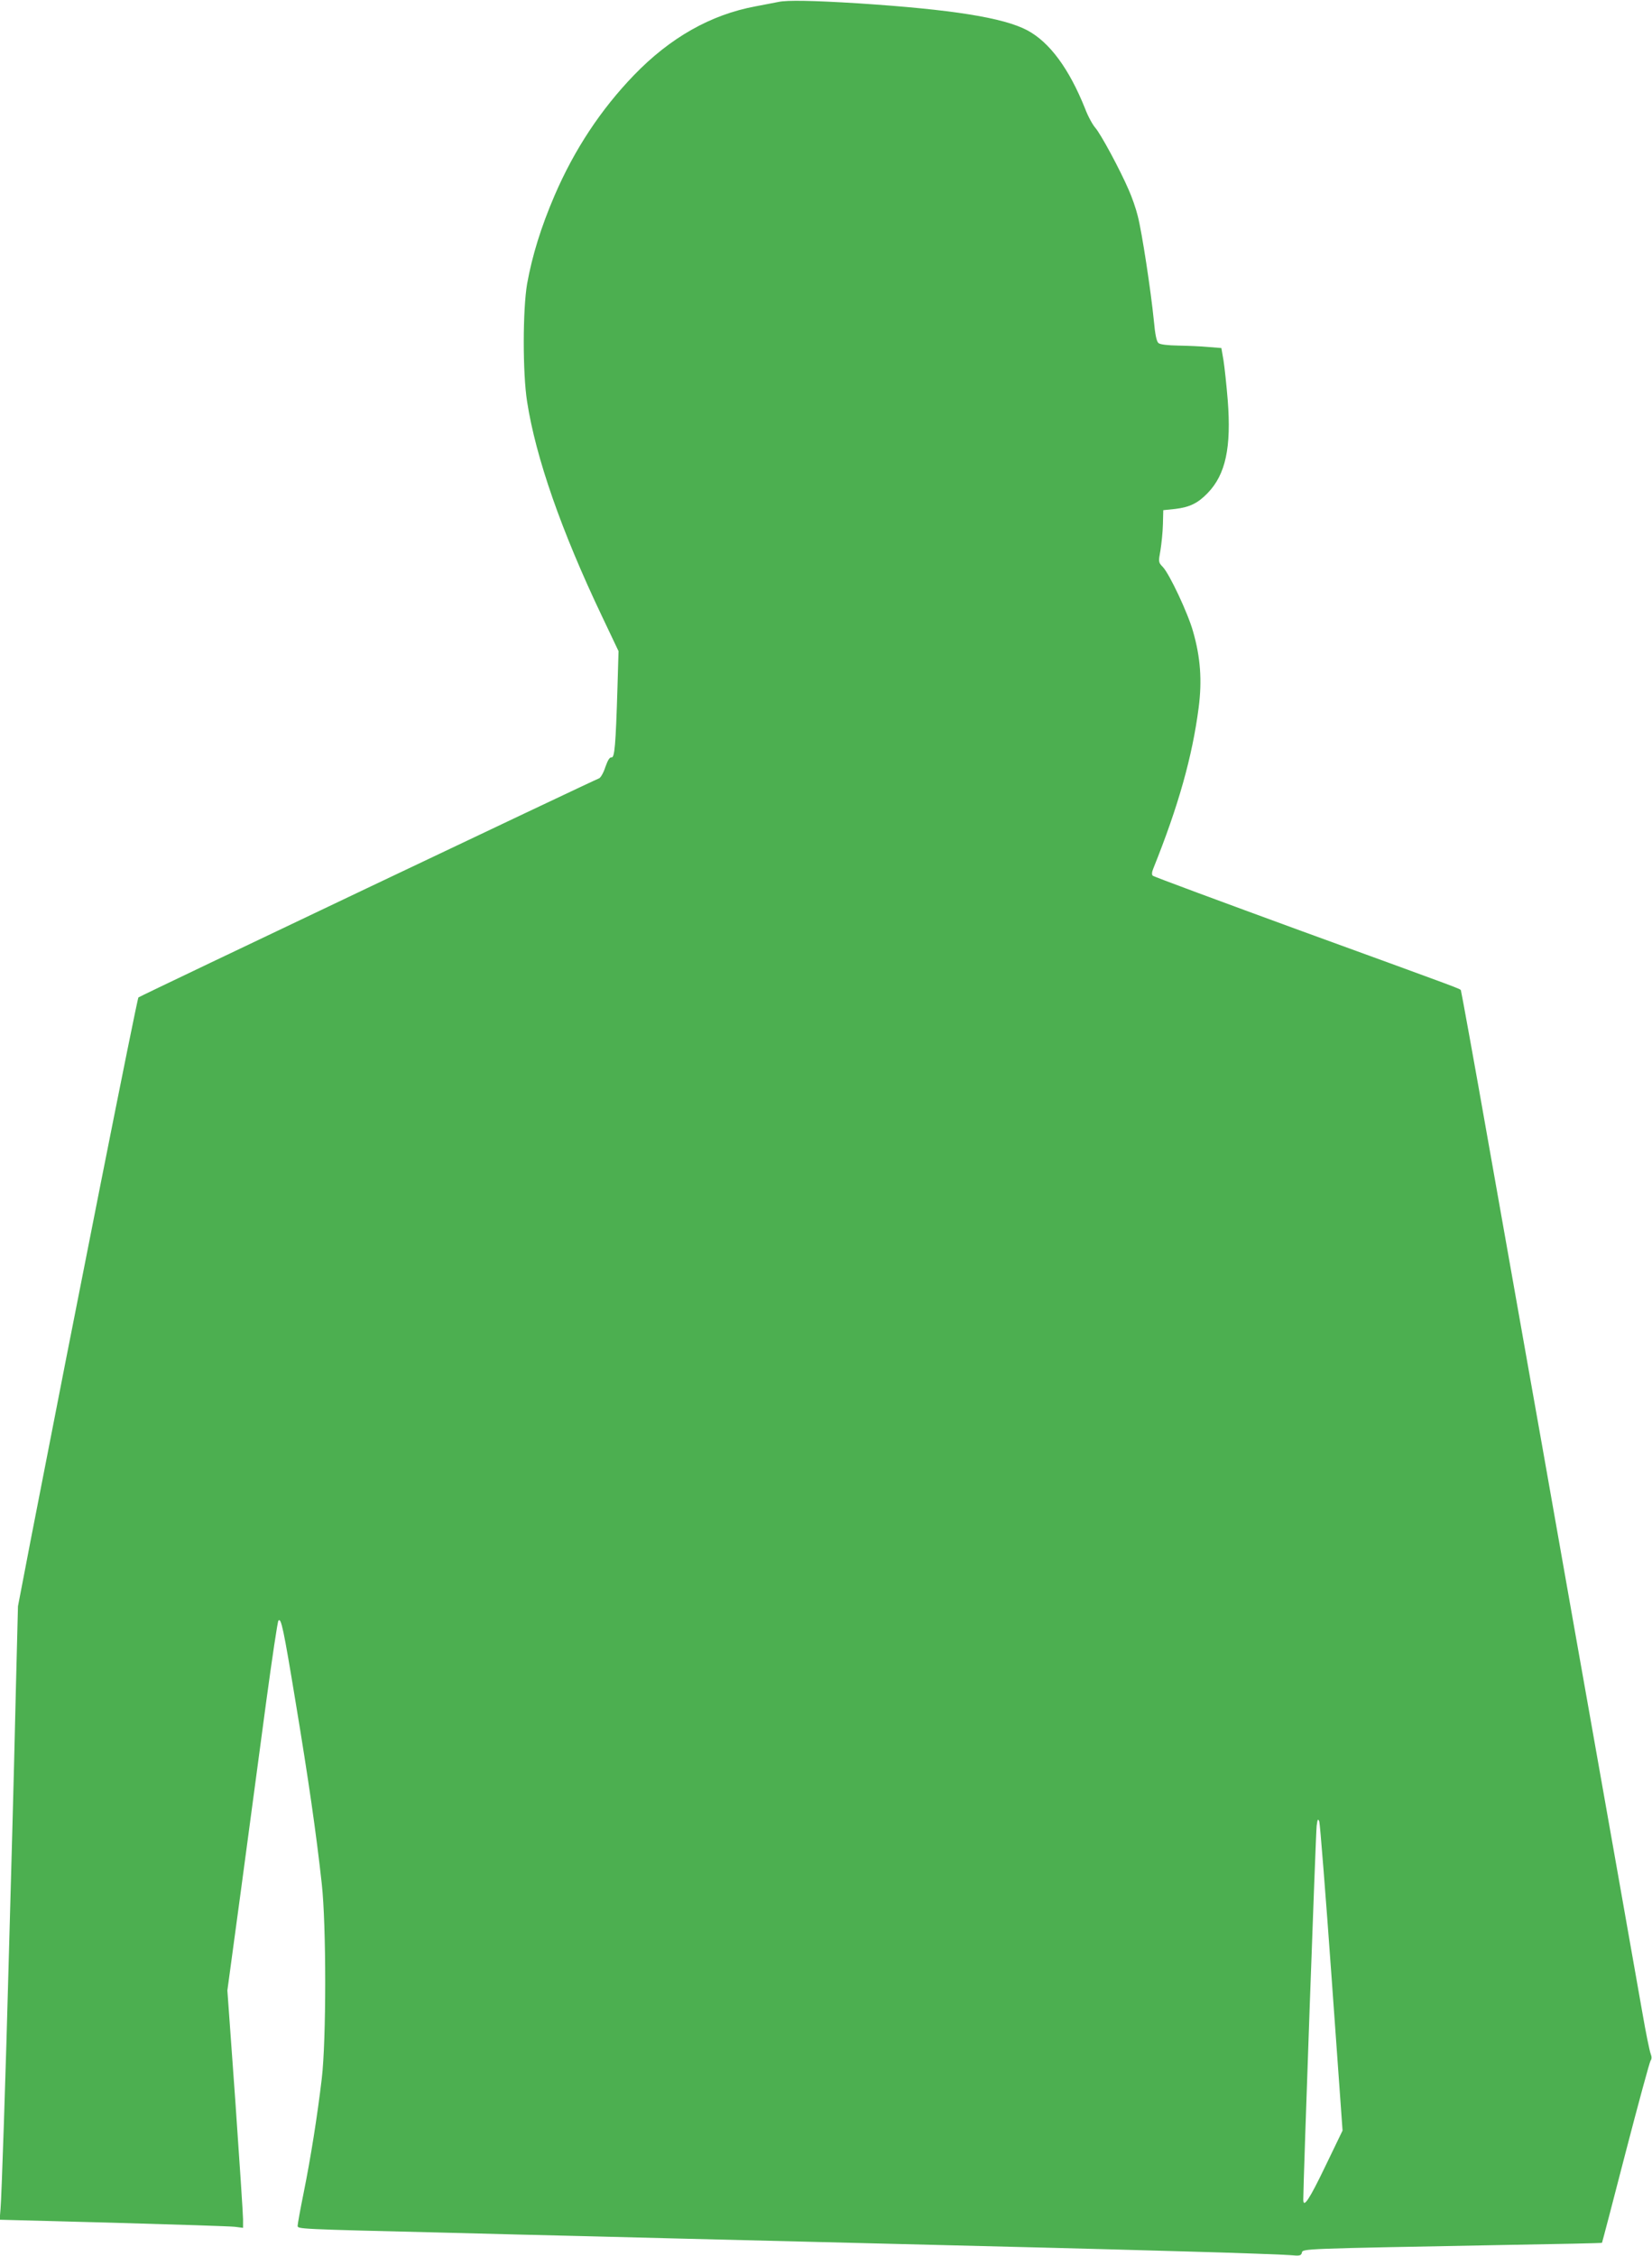<?xml version="1.0" standalone="no"?>
<!DOCTYPE svg PUBLIC "-//W3C//DTD SVG 20010904//EN"
 "http://www.w3.org/TR/2001/REC-SVG-20010904/DTD/svg10.dtd">
<svg version="1.0" xmlns="http://www.w3.org/2000/svg"
 width="938pt" height="1280pt" viewBox="0 0 938 1280"
 preserveAspectRatio="xMidYMid meet">
<g transform="translate(0,1280) scale(0.1,-0.1)"
fill="#4caf50" stroke="none">
<path d="M4420 12789 c-25 -5 -83 -16 -130 -25 -254 -47 -484 -177 -690 -390
-188 -195 -338 -421 -451 -683 -77 -179 -127 -341 -156 -501 -25 -146 -26
-506 0 -670 49 -316 194 -732 424 -1215 l95 -200 -6 -205 c-10 -328 -16 -401
-34 -398 -10 2 -21 -15 -35 -55 -10 -32 -27 -61 -36 -64 -35 -13 -2607 -1235
-2615 -1243 -8 -8 -366 -1814 -610 -3070 l-74 -385 -12 -475 c-6 -261 -15
-619 -20 -795 -5 -176 -14 -502 -20 -725 -17 -645 -41 -1360 -47 -1425 l-5
-61 643 -17 c354 -10 665 -20 692 -23 l47 -6 0 49 c0 26 -20 329 -44 673 l-45
625 80 590 c43 324 107 795 140 1045 34 250 65 459 70 464 15 17 28 -40 98
-466 72 -434 116 -737 148 -1028 26 -233 26 -887 0 -1105 -25 -212 -63 -451
-103 -649 -19 -93 -34 -177 -34 -186 0 -19 -6 -19 860 -40 223 -6 583 -15 800
-20 217 -6 757 -19 1200 -30 1337 -33 1622 -40 2180 -56 294 -8 562 -18 596
-21 55 -5 62 -3 66 14 6 23 -11 22 1162 44 297 5 541 10 542 12 1 1 62 232
134 512 73 281 137 516 142 522 7 9 7 22 0 40 -6 16 -27 118 -46 228 -45 257
-217 1228 -306 1730 -38 215 -115 647 -170 960 -55 314 -132 746 -170 960 -38
215 -139 785 -225 1269 -85 483 -158 882 -160 886 -6 10 32 -4 -900 335 -462
169 -844 310 -850 316 -6 6 -5 21 4 42 142 353 221 634 257 912 20 154 10 287
-32 432 -29 104 -134 326 -171 365 -26 27 -26 29 -14 95 6 38 13 104 14 148
l2 80 68 7 c82 10 128 32 184 90 102 105 135 259 114 527 -7 86 -18 188 -24
226 l-12 70 -75 6 c-41 4 -118 7 -171 8 -59 1 -101 6 -111 14 -11 9 -19 46
-27 132 -16 162 -67 498 -91 590 -10 41 -33 107 -51 147 -49 114 -159 318
-190 353 -15 17 -42 66 -58 109 -91 227 -201 376 -328 444 -136 72 -426 118
-958 153 -260 16 -405 19 -455 8z m3141 -11214 l62 -865 -99 -205 c-89 -185
-124 -238 -124 -187 0 100 71 2088 76 2122 5 38 8 42 15 23 4 -12 36 -412 70
-888z"/>
</g>
</svg>
